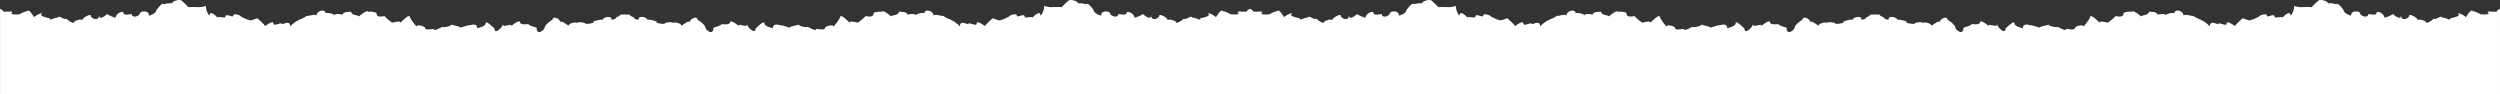 <?xml version="1.0" encoding="utf-8"?>
<!-- Generator: Adobe Illustrator 16.0.0, SVG Export Plug-In . SVG Version: 6.00 Build 0)  -->
<!DOCTYPE svg PUBLIC "-//W3C//DTD SVG 1.1//EN" "http://www.w3.org/Graphics/SVG/1.1/DTD/svg11.dtd">
<svg version="1.1"
	 id="logo" inkscape:version="1.0.1 (3bc2e813f5, 2020-09-07)" sodipodi:docname="WhatsApp1.svg" xmlns:inkscape="http://www.inkscape.org/namespaces/inkscape" xmlns:cc="http://creativecommons.org/ns#" xmlns:sodipodi="http://sodipodi.sourceforge.net/DTD/sodipodi-0.dtd" xmlns:dc="http://purl.org/dc/elements/1.1/" xmlns:rdf="http://www.w3.org/1999/02/22-rdf-syntax-ns#" xmlns:svg="http://www.w3.org/2000/svg"
	 xmlns="http://www.w3.org/2000/svg" xmlns:xlink="http://www.w3.org/1999/xlink" x="0px" y="0px" width="537.461px"
	 height="20.235px" viewBox="-180 0 537.461 20.235" enable-background="new -180 0 537.461 20.235" xml:space="preserve">
<rect x="-180" y="0" width="537.461" height="20.235" fill="#333333" stroke="none"/>
<sodipodi:namedview  inkscape:window-y="-8" inkscape:pageshadow="2" inkscape:current-layer="svg8" inkscape:window-width="1366" inkscape:window-height="715" inkscape:window-x="-8" inkscape:window-maximized="1" inkscape:pageopacity="0" id="namedview13" bordercolor="#666666" borderopacity="1" guidetolerance="10" inkscape:cx="331.11719" pagecolor="#ffffff" gridtolerance="10" showgrid="false" inkscape:cy="378.64248" objecttolerance="10" inkscape:zoom="0.85304745">
	</sodipodi:namedview>
<path fill="#FFFFFF" d="M-47.635,20.235h4H88.73h132.365h4h132.365V1.876c-0.342,0.176-0.653,0.391-0.745,0.645
	c-1.188,0.012-2.471-0.24-1.651,0.34c-0.188,0.363-1.294,0.246-1.817,0.201c-0.39-0.271-1.342-0.721-1.604-0.613
	c-0.361-0.74-1.304,0.961-1.523,1.27c0.016-0.234-1.551-1.053-1.773-0.85c0.762,0.371-0.001,0.768-1.637,1.084
	c0.363,0.707-0.898-0.26-1.686-0.15c-0.134-0.736-1.49,0.711-1.766,0.172c-0.484,0.518-1.855,1.355-1.764,0.643
	c-0.351-0.172-1.395-0.668-1.779-0.236c0.402-0.34-1.774-1.604-1.774-0.996c0,0.58-1.763,1.34-1.763-0.129
	c0,1.4-1.752-0.256-1.752-0.244c0,0.121-1.813,0.967-1.813,0.75c0-0.861-1.691-1.617-1.691-0.949c0,0.633-1.795,0.143-1.795,0.217
	c0,1.012-1.756,0.416-1.756-0.213c0-0.398-1.91-0.725-1.91,0.477c0,0.232-1.598-0.48-1.598-1.02c0-0.248-1.509-1.963-1.509-1.338
	c0-0.008-1.858-0.465-1.858-0.143c0-0.672-1.782-0.928-1.782-0.725c0-0.465-1.846,1.668-1.846,1.508c0-0.143-1.726-0.01-1.726-0.088
	c0,0.191-1.92-0.068-1.92-0.27c0,1.264-0.848,2.461-0.848,1.99c0-1.039-1.602,0.314-1.602,0.607c0-0.432-1.742,0.174-1.742-0.156
	c0-1.027-1.709,0.359-1.709-0.344c0-0.563-1.73-0.014-1.73,0.314c0-0.088-1.682,0.891-1.682,0.596c0,0.545-1.805-0.449-1.805-0.27
	c0,0.055-1.596,1.303-1.596,1.66c0,0.074-1.821-1.465-1.821-0.529c0,0.686-1.771-0.4-1.771,0.031c0,0.381-1.836-1.043-1.836,0.582
	c0-0.172-1.637-1.475-1.637-1.223c0-0.248-1.839-0.686-1.839-1.111c0,0.332-2.156-0.604-2.156,0.086c0-1.24-2.017-1.652-2.017-0.51
	c0-0.418-1.873,0.068-1.873,0.361c0-0.533-1.771-0.172-1.771-0.152c0-0.75-1.804-0.574-1.804-0.645c0,0.869-1.738,0.707-1.738,1.057
	c0-0.221-1.915-1.627-1.915-0.977c0-0.201-1.802-0.033-1.802,0.268c0,1.174-1.736,0.52-1.736,0.609c0,0.131-1.586,1.449-1.586,1.344
	c0,0.229-1.822-0.566-1.822,0.086c0,0.008-2.055-2.195-2.055-1.16c0,0.168-1.506,2.377-1.506,1.867c0-0.357-1.774-0.02-1.774,0.496
	c0,0.502-1.875,0.033-1.875,0.131c0,0.709-1.908-0.648-1.908-0.436c0,0.193-1.88-0.15-1.88-0.545c0,0.223-1.825,0.355-1.825,0.658
	c0,0.143-1.852-0.563-1.852-0.467c0,0.188-1.854-0.809-1.854,0.688c0-0.176-1.817-0.314-1.817-1.213c0-0.588-1.895,1.166-1.895,1.27
	c0,1.371-1.806-0.383-1.806-0.98c0,0.934-1.872-0.367-1.872,0.4c0-0.195-1.809-1.533-1.809-0.771c0,0.545-1.761,0.422-1.761,0.303
	c0,0.389-1.789,0.787-1.789,0.814c0,1.877-1.742,0.467-1.742-0.031c0-0.557-1.656-1.828-1.656-1.566c0-1.164-1.775-0.27-1.775,0.568
	c0-0.961-1.771,0.963-1.771,0.494c0-0.406-1.721-0.834-1.721-0.402c0-0.484-1.898-0.094-1.742-0.031
	c0.114,0.365-2.035-0.021-1.9-0.176c0.73-0.107-1.557-0.746-1.841-0.531c-0.419-0.871-2.226-0.758-1.878-0.168
	c-0.13,0.213-0.565,0.102-0.986-0.105v-0.16c-0.28-0.174-0.579-0.328-0.81-0.413c-0.084-0.103-0.127-0.192-0.067-0.243
	c-0.253-0.039-0.694-0.096-1.123-0.064c-0.429-0.031-0.87,0.025-1.123,0.064c0.06,0.051,0.017,0.141-0.067,0.243
	c-0.23,0.086-0.529,0.239-0.81,0.413v0.16c-0.421,0.207-0.856,0.318-0.986,0.105c0.348-0.59-1.459-0.703-1.878,0.168
	c-0.284-0.215-2.571,0.424-1.841,0.531c0.135,0.154-2.015,0.541-1.9,0.176c0.156-0.063-1.742-0.453-1.742,0.031
	c0-0.432-1.721-0.004-1.721,0.402c0,0.469-1.771-1.455-1.771-0.494c0-0.838-1.775-1.732-1.775-0.568c0-0.262-1.656,1.01-1.656,1.566
	c0,0.498-1.742,1.908-1.742,0.031c0-0.027-1.789-0.426-1.789-0.814c0,0.119-1.761,0.242-1.761-0.303
	c0-0.762-1.809,0.576-1.809,0.771c0-0.768-1.872,0.533-1.872-0.4c0,0.598-1.806,2.352-1.806,0.98c0-0.104-1.895-1.857-1.895-1.27
	c0,0.898-1.817,1.037-1.817,1.213c0-1.496-1.854-0.5-1.854-0.688c0-0.096-1.852,0.609-1.852,0.467c0-0.303-1.825-0.436-1.825-0.658
	c0,0.395-1.88,0.738-1.88,0.545c0-0.213-1.908,1.145-1.908,0.436c0-0.098-1.875,0.371-1.875-0.131c0-0.516-1.774-0.854-1.774-0.496
	c0,0.51-1.506-1.699-1.506-1.867c0-1.035-2.055,1.168-2.055,1.16c0-0.652-1.822,0.143-1.822-0.086c0,0.105-1.586-1.213-1.586-1.344
	c0-0.09-1.736,0.564-1.736-0.609c0-0.301-1.802-0.469-1.802-0.268c0-0.65-1.915,0.756-1.915,0.977c0-0.35-1.738-0.188-1.738-1.057
	c0,0.07-1.804-0.105-1.804,0.645c0-0.02-1.771-0.381-1.771,0.152c0-0.293-1.873-0.779-1.873-0.361c0-1.143-2.017-0.73-2.017,0.51
	c0-0.689-2.156,0.246-2.156-0.086c0,0.426-1.839,0.863-1.839,1.111c0-0.252-1.638,1.051-1.638,1.223
	c0-1.625-1.836-0.201-1.836-0.582c0-0.432-1.77,0.654-1.77-0.031c0-0.936-1.821,0.604-1.821,0.529c0-0.357-1.596-1.605-1.596-1.66
	c0-0.18-1.805,0.814-1.805,0.27c0,0.295-1.682-0.684-1.682-0.596c0-0.328-1.73-0.877-1.73-0.314c0,0.703-1.71-0.684-1.71,0.344
	c0,0.33-1.741-0.275-1.741,0.156c0-0.293-1.602-1.646-1.602-0.607c0,0.471-0.848-0.727-0.848-1.99c0,0.201-1.92,0.461-1.92,0.27
	c0,0.078-1.726-0.055-1.726,0.088c0,0.16-1.846-1.973-1.846-1.508c0-0.203-1.782,0.053-1.782,0.725c0-0.322-1.858,0.135-1.858,0.143
	c0-0.625-1.509,1.09-1.509,1.338c0,0.539-1.598,1.252-1.598,1.02c0-1.201-1.911-0.875-1.911-0.477c0,0.629-1.755,1.225-1.755,0.213
	c0-0.074-1.796,0.416-1.796-0.217c0-0.668-1.69,0.088-1.69,0.949c0,0.217-1.813-0.629-1.813-0.75c0-0.012-1.752,1.645-1.752,0.244
	c0,1.469-1.763,0.709-1.763,0.129c0-0.607-2.178,0.656-1.774,0.996c-0.386-0.432-1.429,0.064-1.779,0.236
	c0.092,0.713-1.28-0.125-1.764-0.643c-0.275,0.539-1.632-0.908-1.766-0.172c-0.787-0.109-2.049,0.857-1.686,0.15
	c-1.636-0.316-2.399-0.713-1.637-1.084c-0.223-0.203-1.789,0.615-1.774,0.85c-0.219-0.309-1.161-2.01-1.522-1.27
	c-0.262-0.107-1.214,0.342-1.604,0.613c-0.523,0.045-1.63,0.162-1.817-0.201c0.819-0.58-0.463-0.328-1.652-0.34
	c-0.091-0.254-0.402-0.469-0.744-0.645c-0.342,0.176-0.653,0.391-0.745,0.645c-1.188,0.012-2.471-0.24-1.651,0.34
	c-0.188,0.363-1.294,0.246-1.817,0.201c-0.39-0.271-1.342-0.721-1.604-0.613c-0.361-0.74-1.304,0.961-1.523,1.27
	c0.016-0.234-1.551-1.053-1.773-0.85c0.762,0.371-0.001,0.768-1.637,1.084c0.363,0.707-0.898-0.26-1.686-0.15
	c-0.134-0.736-1.49,0.711-1.766,0.172c-0.484,0.518-1.855,1.355-1.764,0.643c-0.351-0.172-1.395-0.668-1.779-0.236
	c0.402-0.34-1.774-1.604-1.774-0.996c0,0.58-1.763,1.34-1.763-0.129c0,1.4-1.752-0.256-1.752-0.244c0,0.121-1.813,0.967-1.813,0.75
	c0-0.861-1.691-1.617-1.691-0.949c0,0.633-1.795,0.143-1.795,0.217c0,1.012-1.756,0.416-1.756-0.213c0-0.398-1.91-0.725-1.91,0.477
	c0,0.232-1.598-0.48-1.598-1.02c0-0.248-1.509-1.963-1.509-1.338c0-0.008-1.858-0.465-1.858-0.143c0-0.672-1.782-0.928-1.782-0.725
	c0-0.465-1.846,1.668-1.846,1.508c0-0.143-1.726-0.01-1.726-0.088c0,0.191-1.92-0.068-1.92-0.27c0,1.264-0.848,2.461-0.848,1.99
	c0-1.039-1.602,0.314-1.602,0.607c0-0.432-1.742,0.174-1.742-0.156c0-1.027-1.709,0.359-1.709-0.344c0-0.563-1.73-0.014-1.73,0.314
	c0-0.088-1.682,0.891-1.682,0.596c0,0.545-1.805-0.449-1.805-0.27c0,0.055-1.596,1.303-1.596,1.66c0,0.074-1.821-1.465-1.821-0.529
	c0,0.686-1.771-0.4-1.771,0.031c0,0.381-1.836-1.043-1.836,0.582c0-0.172-1.637-1.475-1.637-1.223c0-0.248-1.839-0.686-1.839-1.111
	c0,0.332-2.156-0.604-2.156,0.086c0-1.24-2.017-1.652-2.017-0.51c0-0.418-1.873,0.068-1.873,0.361c0-0.533-1.771-0.172-1.771-0.152
	c0-0.75-1.804-0.574-1.804-0.645c0,0.869-1.738,0.707-1.738,1.057c0-0.221-1.915-1.627-1.915-0.977c0-0.201-1.802-0.033-1.802,0.268
	c0,1.174-1.736,0.52-1.736,0.609c0,0.131-1.586,1.449-1.586,1.344c0,0.229-1.822-0.566-1.822,0.086c0,0.008-2.055-2.195-2.055-1.16
	c0,0.168-1.506,2.377-1.506,1.867c0-0.357-1.774-0.02-1.774,0.496c0,0.502-1.875,0.033-1.875,0.131c0,0.709-1.908-0.648-1.908-0.436
	c0,0.193-1.88-0.15-1.88-0.545c0,0.223-1.825,0.355-1.825,0.658c0,0.143-1.852-0.563-1.852-0.467c0,0.188-1.854-0.809-1.854,0.688
	c0-0.176-1.817-0.314-1.817-1.213c0-0.588-1.895,1.166-1.895,1.27c0,1.371-1.806-0.383-1.806-0.98c0,0.934-1.872-0.367-1.872,0.4
	c0-0.195-1.809-1.533-1.809-0.771c0,0.545-1.761,0.422-1.761,0.303c0,0.389-1.789,0.787-1.789,0.814
	c0,1.877-1.742,0.467-1.742-0.031c0-0.557-1.656-1.828-1.656-1.566c0-1.164-1.775-0.27-1.775,0.568c0-0.961-1.771,0.963-1.771,0.494
	c0-0.406-1.721-0.834-1.721-0.402c0-0.484-1.898-0.094-1.742-0.031c0.114,0.365-2.035-0.021-1.9-0.176
	c0.73-0.107-1.557-0.746-1.841-0.531c-0.419-0.871-2.226-0.758-1.878-0.168c-0.13,0.213-0.565,0.102-0.986-0.105v-0.16
	c-0.28-0.174-0.579-0.327-0.81-0.413c-0.084-0.103-0.127-0.192-0.067-0.243c-0.253-0.039-0.694-0.096-1.123-0.064
	c-0.429-0.031-0.87,0.025-1.123,0.064c0.06,0.051,0.017,0.141-0.067,0.243c-0.23,0.085-0.529,0.239-0.81,0.413v0.16
	c-0.421,0.207-0.856,0.318-0.986,0.105c0.348-0.59-1.459-0.703-1.878,0.168c-0.284-0.215-2.571,0.424-1.841,0.531
	c0.135,0.154-2.015,0.541-1.9,0.176c0.156-0.063-1.742-0.453-1.742,0.031c0-0.432-1.721-0.004-1.721,0.402
	c0,0.469-1.771-1.455-1.771-0.494c0-0.838-1.775-1.732-1.775-0.568c0-0.262-1.656,1.01-1.656,1.566c0,0.498-1.742,1.908-1.742,0.031
	c0-0.027-1.789-0.426-1.789-0.814c0,0.119-1.761,0.242-1.761-0.303c0-0.762-1.809,0.576-1.809,0.771c0-0.768-1.872,0.533-1.872-0.4
	c0,0.598-1.806,2.352-1.806,0.98c0-0.104-1.895-1.857-1.895-1.27c0,0.898-1.817,1.037-1.817,1.213c0-1.496-1.854-0.5-1.854-0.688
	c0-0.096-1.852,0.609-1.852,0.467c0-0.303-1.825-0.436-1.825-0.658c0,0.395-1.88,0.738-1.88,0.545c0-0.213-1.908,1.145-1.908,0.436
	c0-0.098-1.875,0.371-1.875-0.131c0-0.516-1.774-0.854-1.774-0.496c0,0.51-1.506-1.699-1.506-1.867c0-1.035-2.055,1.168-2.055,1.16
	c0-0.652-1.822,0.143-1.822-0.086c0,0.105-1.586-1.213-1.586-1.344c0-0.09-1.736,0.564-1.736-0.609c0-0.301-1.802-0.469-1.802-0.268
	c0-0.65-1.915,0.756-1.915,0.977c0-0.35-1.738-0.188-1.738-1.057c0,0.07-1.804-0.105-1.804,0.645c0-0.02-1.771-0.381-1.771,0.152
	c0-0.293-1.873-0.779-1.873-0.361c0-1.143-2.017-0.73-2.017,0.51c0-0.689-2.156,0.246-2.156-0.086c0,0.426-1.839,0.863-1.839,1.111
	c0-0.252-1.637,1.051-1.637,1.223c0-1.625-1.836-0.201-1.836-0.582c0-0.432-1.771,0.654-1.771-0.031
	c0-0.936-1.821,0.604-1.821,0.529c0-0.357-1.596-1.605-1.596-1.66c0-0.18-1.805,0.814-1.805,0.27c0,0.295-1.682-0.684-1.682-0.596
	c0-0.328-1.73-0.877-1.73-0.314c0,0.703-1.709-0.684-1.709,0.344c0,0.33-1.742-0.275-1.742,0.156c0-0.293-1.602-1.646-1.602-0.607
	c0,0.471-0.848-0.727-0.848-1.99c0,0.201-1.92,0.461-1.92,0.27c0,0.078-1.726-0.055-1.726,0.088c0,0.16-1.846-1.973-1.846-1.508
	c0-0.203-1.782,0.053-1.782,0.725c0-0.322-1.858,0.135-1.858,0.143c0-0.625-1.509,1.09-1.509,1.338c0,0.539-1.598,1.252-1.598,1.02
	c0-1.201-1.91-0.875-1.91-0.477c0,0.629-1.756,1.225-1.756,0.213c0-0.074-1.795,0.416-1.795-0.217c0-0.668-1.691,0.088-1.691,0.949
	c0,0.217-1.813-0.629-1.813-0.75c0-0.012-1.752,1.645-1.752,0.244c0,1.469-1.763,0.709-1.763,0.129c0-0.607-2.177,0.656-1.774,0.996
	c-0.385-0.432-1.429,0.064-1.779,0.236c0.092,0.713-1.279-0.125-1.764-0.643c-0.275,0.539-1.632-0.908-1.766-0.172
	c-0.787-0.109-2.049,0.857-1.686,0.15c-1.636-0.316-2.398-0.713-1.637-1.084c-0.223-0.203-1.789,0.615-1.773,0.85
	c-0.22-0.309-1.162-2.01-1.523-1.27c-0.262-0.107-1.214,0.342-1.604,0.613c-0.523,0.045-1.63,0.162-1.817-0.201
	c0.819-0.58-0.463-0.328-1.651-0.34c-0.092-0.254-0.403-0.469-0.745-0.645v18.359H-47.635z"/>
</svg>
